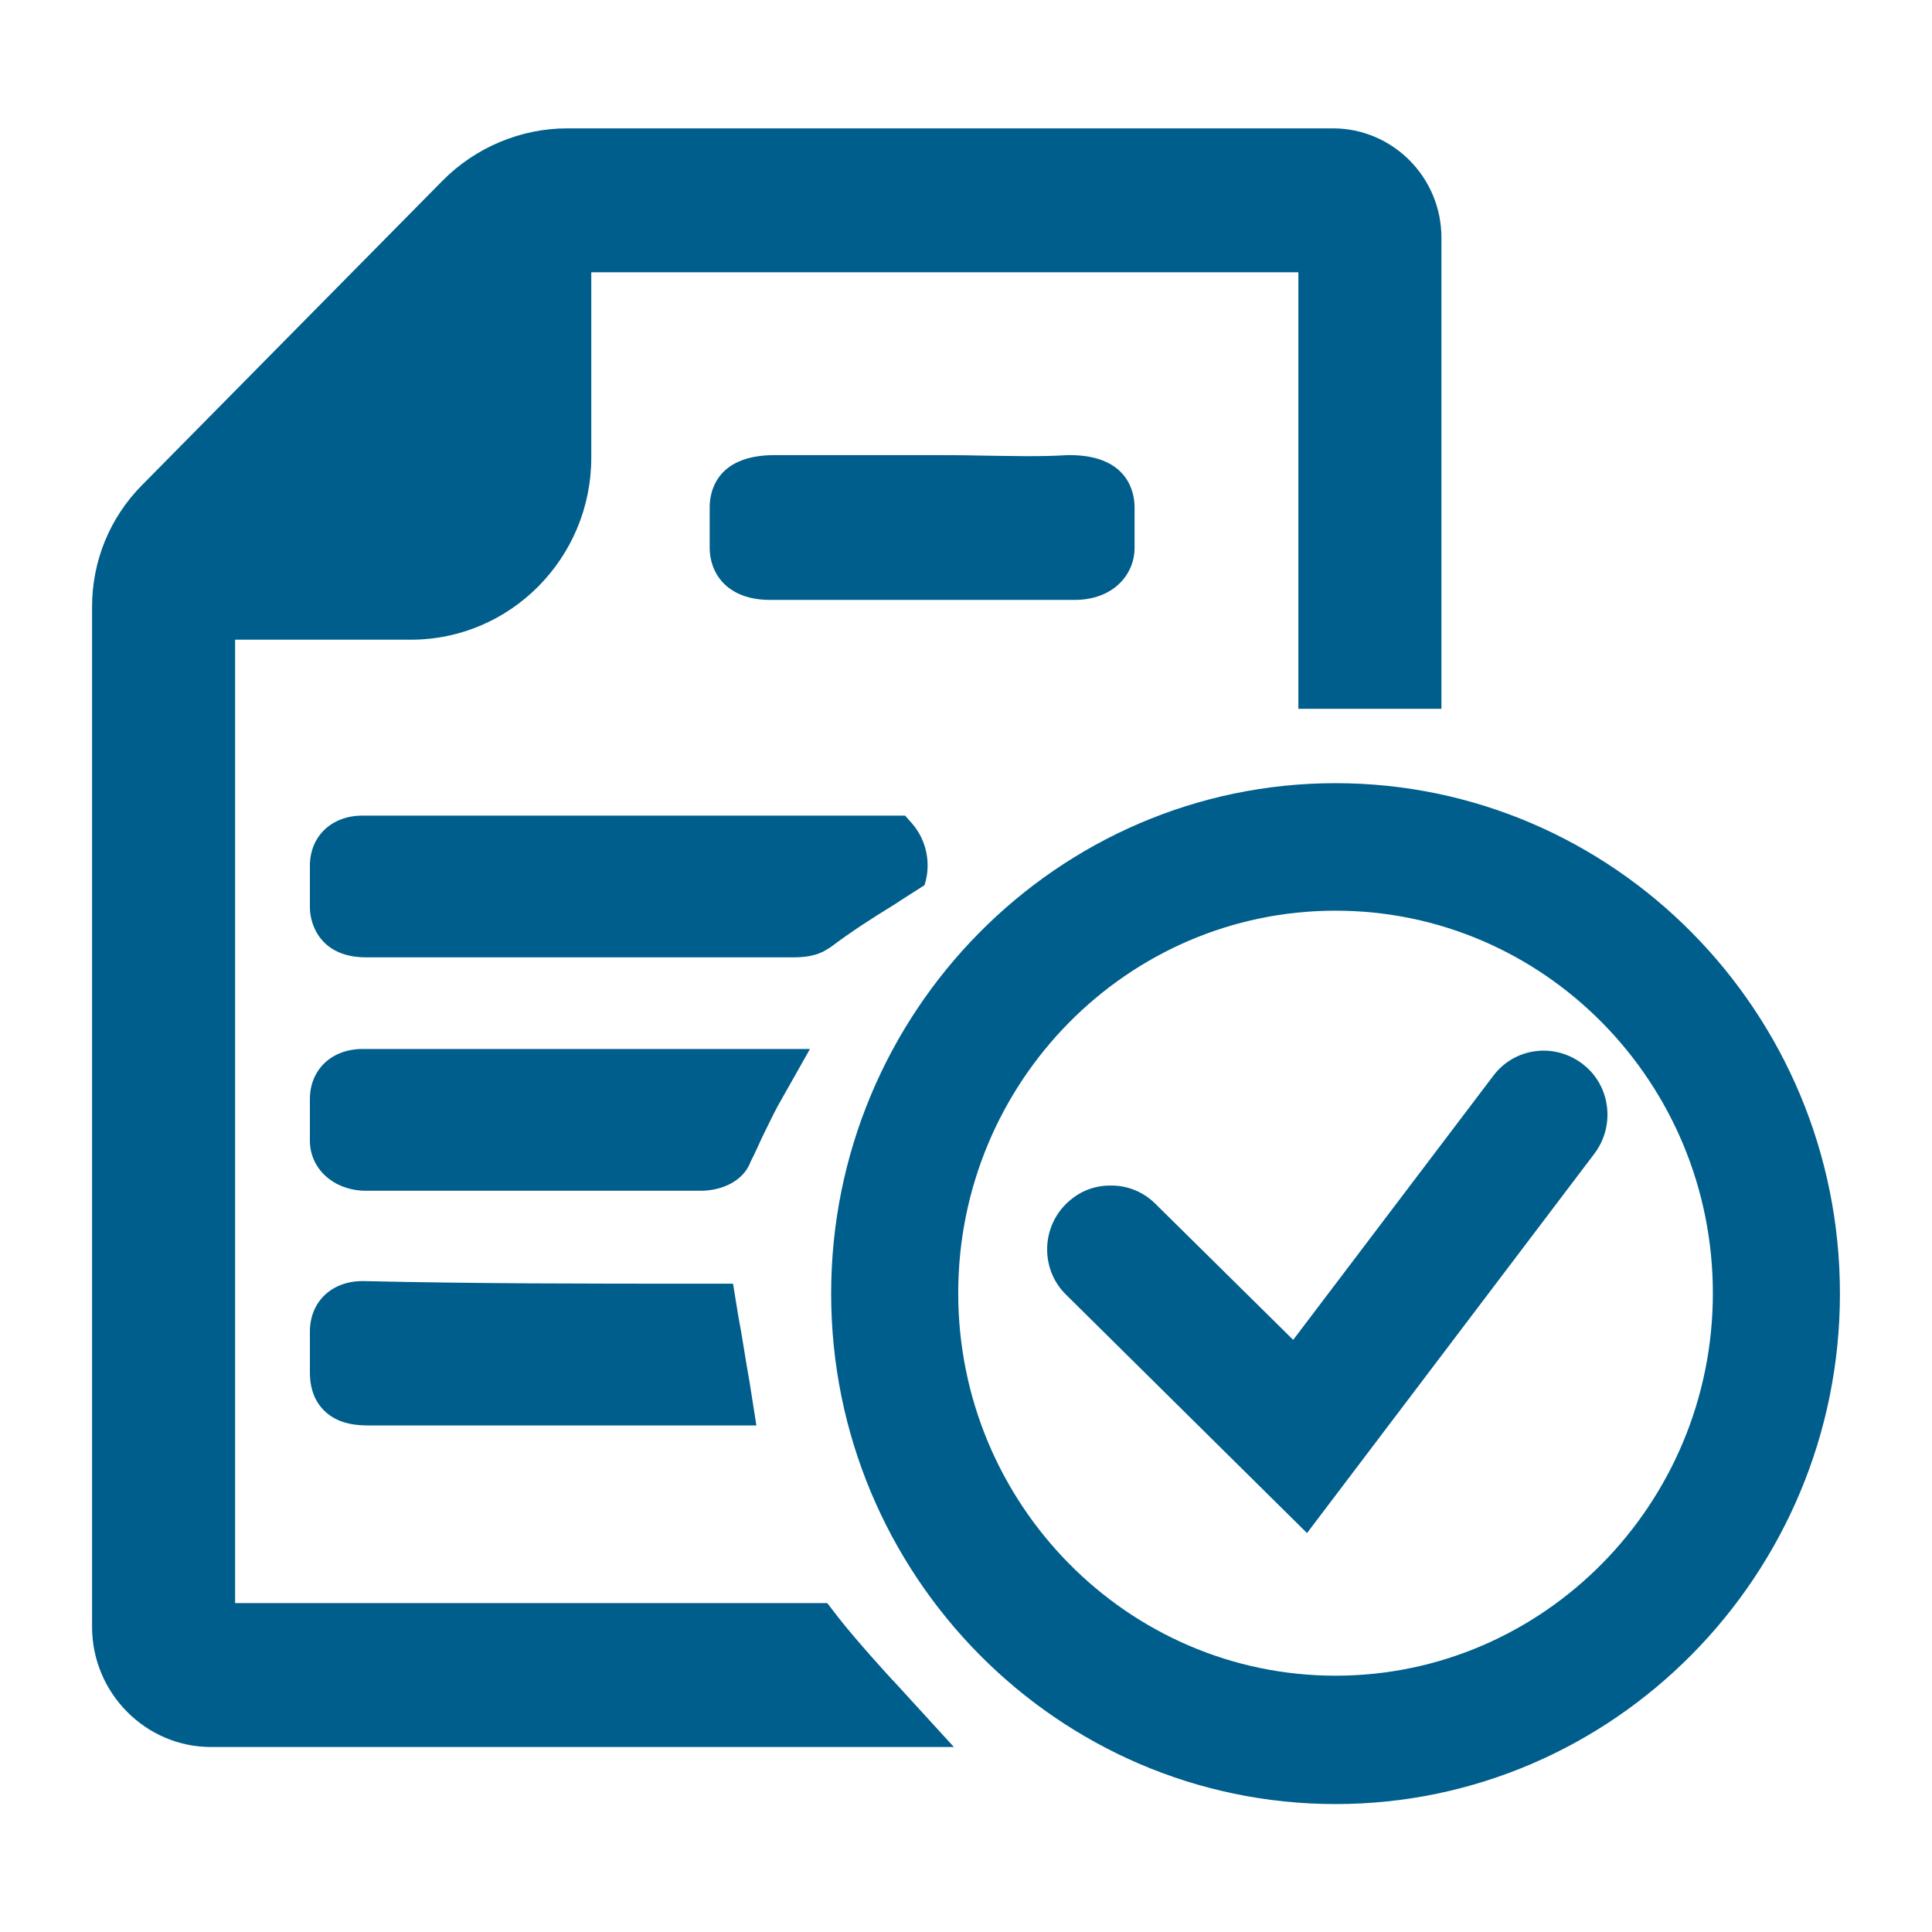 <?xml version="1.0" encoding="utf-8"?>
<!-- Generator: Adobe Illustrator 24.2.2, SVG Export Plug-In . SVG Version: 6.00 Build 0)  -->
<svg version="1.1" id="Layer_1" xmlns="http://www.w3.org/2000/svg" xmlns:xlink="http://www.w3.org/1999/xlink" x="0px" y="0px"
	 width="447px" height="447px" viewBox="0 0 447 447" style="enable-background:new 0 0 447 447;" xml:space="preserve">
<style type="text/css">
	.st0{fill:#005E8C;}
</style>
<g>
	<path class="st0" d="M192.1,219.2c4.9-3.7,9.9-6.9,14.8-9.9c2.4-1.6,4.7-3,7-4.5v0c1.6-4.9,0.5-10.4-2.9-14.3l-1.6-1.8H83.9
		c-7.2,0-12.2,4.8-12.2,11.6v9.6c0,4.3,2.7,11.6,13,11.6h98.6c2.6,0,5.6-0.2,8.3-2L192.1,219.2z"/>
	<path class="st0" d="M180,255.8l7.4-13.1H83.9c-7.2,0-12.2,4.8-12.2,11.6v9.6c0,6.6,5.6,11.6,13,11.6h77.4c5,0,10-2.3,11.6-6.8
		c1-1.9,1.8-3.8,2.6-5.5C177.6,260.6,178.7,258.2,180,255.8z"/>
	<path class="st0" d="M172.1,311.9c-0.4-2.5-0.8-4.9-1.3-7.5l-1.2-7.4h-7.5c-26.6,0-51.8,0-78-0.6l-0.2,0c-7.2,0-12.2,4.8-12.2,11.7
		v9.4c0,4.5,1.6,7.9,4.8,10.1c3,2,6.2,2.2,9.1,2.2H175l-1.6-10.2C172.9,316.9,172.5,314.4,172.1,311.9z"/>
	<path class="st0" d="M262.5,126.8v-9.5c0-2.8-1.1-12-15-12l-0.5,0c-6.3,0.4-13.1,0.2-20.4,0.1c-3.9-0.1-8-0.1-12.2-0.1h-35.2
		c-14,0-15,9.2-15,12v9.5c0,5.5,3.7,12,14,12h70.4C257.7,138.8,262.5,132.8,262.5,126.8z"/>
	<path class="st0" d="M309,181.2c-64.3,0-116.7,53-116.7,118.1c0,65.1,52.4,118.1,116.7,118.1s116.7-53,116.7-118.1
		C425.7,234.1,373.3,181.2,309,181.2z M309,387.7c-48.1,0-87.3-39.7-87.3-88.5s39.1-88.5,87.3-88.5s87.3,39.7,87.3,88.5
		S357.1,387.7,309,387.7z"/>
	<path class="st0" d="M366.2,246.2c-3.1-2.4-7-3.5-10.9-3c-3.9,0.5-7.4,2.5-9.8,5.7L299.2,310l-31.9-31.5c-2.8-2.8-6.6-4.3-10.5-4.2
		c-4,0-7.6,1.6-10.4,4.5c-5.6,5.8-5.5,15.2,0.3,20.8l55.7,55.1l66.5-87.8C373.8,260.4,372.6,251.1,366.2,246.2z"/>
	<path class="st0" d="M194.1,374.4l-2.7-3.5h-137V148h40.7c23,0,41.7-18.9,41.7-42.1V63h163.6v101h33.1V55c0-14-11.3-25.3-25.1-25.3
		H131.2c-10.7,0-21.2,4.4-28.8,12.1l-69.6,70.5c-7.4,7.5-11.5,17.5-11.5,28.1v236c0,15.3,12.4,27.8,27.5,27.8h151.4h20.5L206.8,389
		C206.7,389,197.9,379.3,194.1,374.4z"/>
</g>
</svg>
